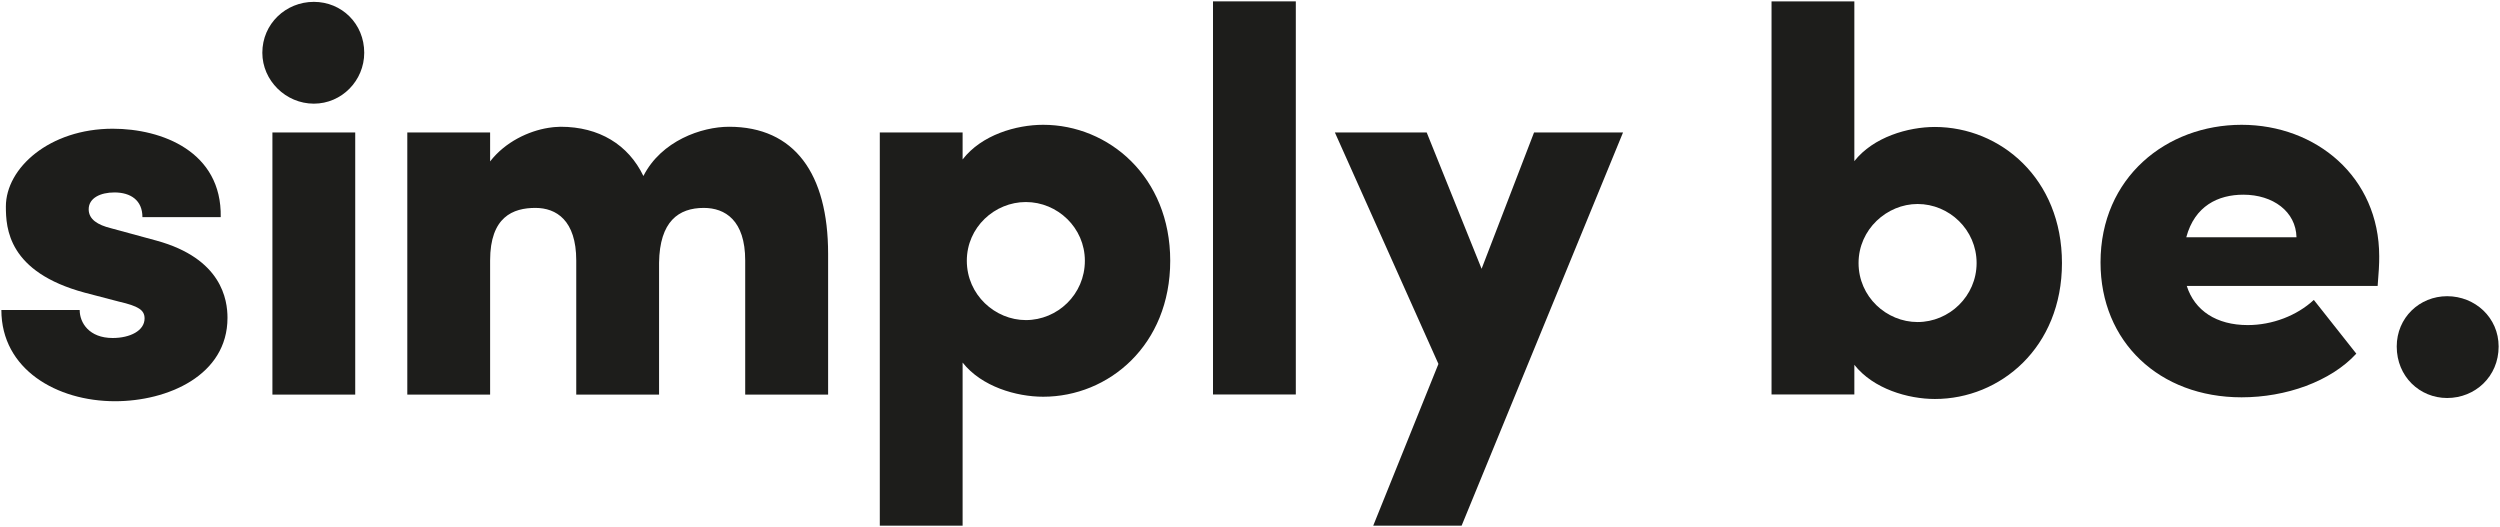 <?xml version="1.0" encoding="utf-8"?>
<!-- Generator: Adobe Illustrator 22.0.1, SVG Export Plug-In . SVG Version: 6.00 Build 0)  -->
<svg version="1.1" id="Layer_1" xmlns="http://www.w3.org/2000/svg" xmlns:xlink="http://www.w3.org/1999/xlink" x="0px" y="0px"
	 width="2554px" height="538.4px" viewBox="0 0 2554 538.4" style="enable-background:new 0 0 2554 538.4;" xml:space="preserve">
<style type="text/css">
	.st0{fill:#1D1D1B;}
</style>
<g>
	<path class="st0" d="M1.4,316.7h80c0,13.1,9.7,28.6,33.7,28.6c17.7,0,32.6-7.4,32.6-20c0-8.6-6.3-12.6-26.3-17.2L86.6,299
		C8.3,277.9,6,233.3,6,211c0-39.4,44.6-79.5,109.2-79.5c50.3,0,111.5,23.4,110.3,90.3h-80c0-17.2-12-25.2-28.6-25.2
		c-14.3,0-26.3,5.7-26.3,17.2c0,10.3,9.1,16,22.9,19.4l46.3,12.6c66.9,18.3,72.6,60.6,72.6,78.9c0,58.9-61.2,85.2-114.9,85.2
		C58,409.9,1.4,377.3,1.4,316.7"/>
	<path class="st0" d="M278.3,135.3h84.6v267.8h-84.6V135.3z M268,53.9c0-29.6,24-52,52.6-52c28.6,0,51.5,22.4,51.5,52
		c0,28.4-22.9,52-51.5,52C292,105.9,268,82.3,268,53.9"/>
	<path class="st0" d="M1108.3,266.4c0-33.7-27.9-60-60.3-60c-31.8,0-60.3,25.7-60.3,60c0,34.9,29,60.6,60.3,60.6
		C1080.4,327,1108.3,300.7,1108.3,266.4 M1195.5,266.4c0,86.3-62.9,138.9-129.8,138.9c-27.4,0-62.9-10.3-82.3-34.9V537h-84.6V135.3
		h84.6v27.6c19.4-25.2,54.9-35.4,82.3-35.4C1132.6,127.5,1195.5,180.6,1195.5,266.4"/>
	<rect x="1239.2" y="1.4" class="st0" width="84.6" height="401.6"/>
	<polygon class="st0" points="1567.2,135.3 1513.6,274.6 1457.5,135.3 1363.7,135.3 1469.5,371.8 1402.9,537 1493.2,537 
		1658.1,135.3 	"/>
	<path class="st0" d="M2019.3,268.7c0-33.9-27.9-60.3-60.3-60.3c-31.3,0-60.3,25.9-60.3,60.3c0,34.5,28.5,60.3,60.3,60.3
		C1991.3,329,2019.3,302.6,2019.3,268.7 M2106.5,268.7c0,86.3-62.9,138.9-129.8,138.9c-27.4,0-62.9-10.3-82.3-34.9v30.3h-84.6V1.4
		l84.6,0v163.2c19.4-24.6,54.9-34.9,82.3-34.9C2043.6,129.8,2106.5,182.4,2106.5,268.7"/>
	<path class="st0" d="M2346.1,242.4c-0.6-26.3-24-43.5-54.3-43.5c-25.7,0-49.7,11.4-58.3,43.5H2346.1z M2429,292.1h-195
		c8,25.2,30.3,40,62.3,40c25.2,0,50.3-9.7,67.5-25.7l43.4,54.9c-26.3,28.6-72,44.6-117.2,44.6c-84,0-144.1-56.6-144.1-137.8
		c0-86.9,67.5-140.6,144.1-140.6c76,0,140.6,53.2,140.6,134.4C2430.7,269.2,2430.1,279,2429,292.1"/>
	<path class="st0" d="M2448.5,354c0-29.6,23.4-51.4,51.5-51.4c28.6,0,52.6,21.9,52.6,51.4c0,30.7-24,52.6-52.6,52.6
		C2472,406.6,2448.5,384.7,2448.5,354"/>
	<path class="st0" d="M744.8,129.5c-28,0-69.2,14.3-87.5,50.3c-15.4-32-45.2-50.3-84.6-50.3c-1.9,0-3.8,0.1-5.8,0.3
		c-0.7,0.1-1.5,0.2-2.2,0.2c-1.5,0.2-2.9,0.4-4.4,0.6c-20.2,3.2-44.1,14.3-59.6,34.3l0-29.6h-84.6v267.8h84.6v-137
		c0-44.6,23.4-53.7,46.3-53.7c21.2,0,41.7,12.6,41.7,53.7v137h84.6V268.4c0.6-42.3,20-56,45.7-56c21.7,0,42.3,12.6,42.3,53.7v137
		H846V259.3C846,177.5,811.7,129.5,744.8,129.5"/>
</g>
</svg>
